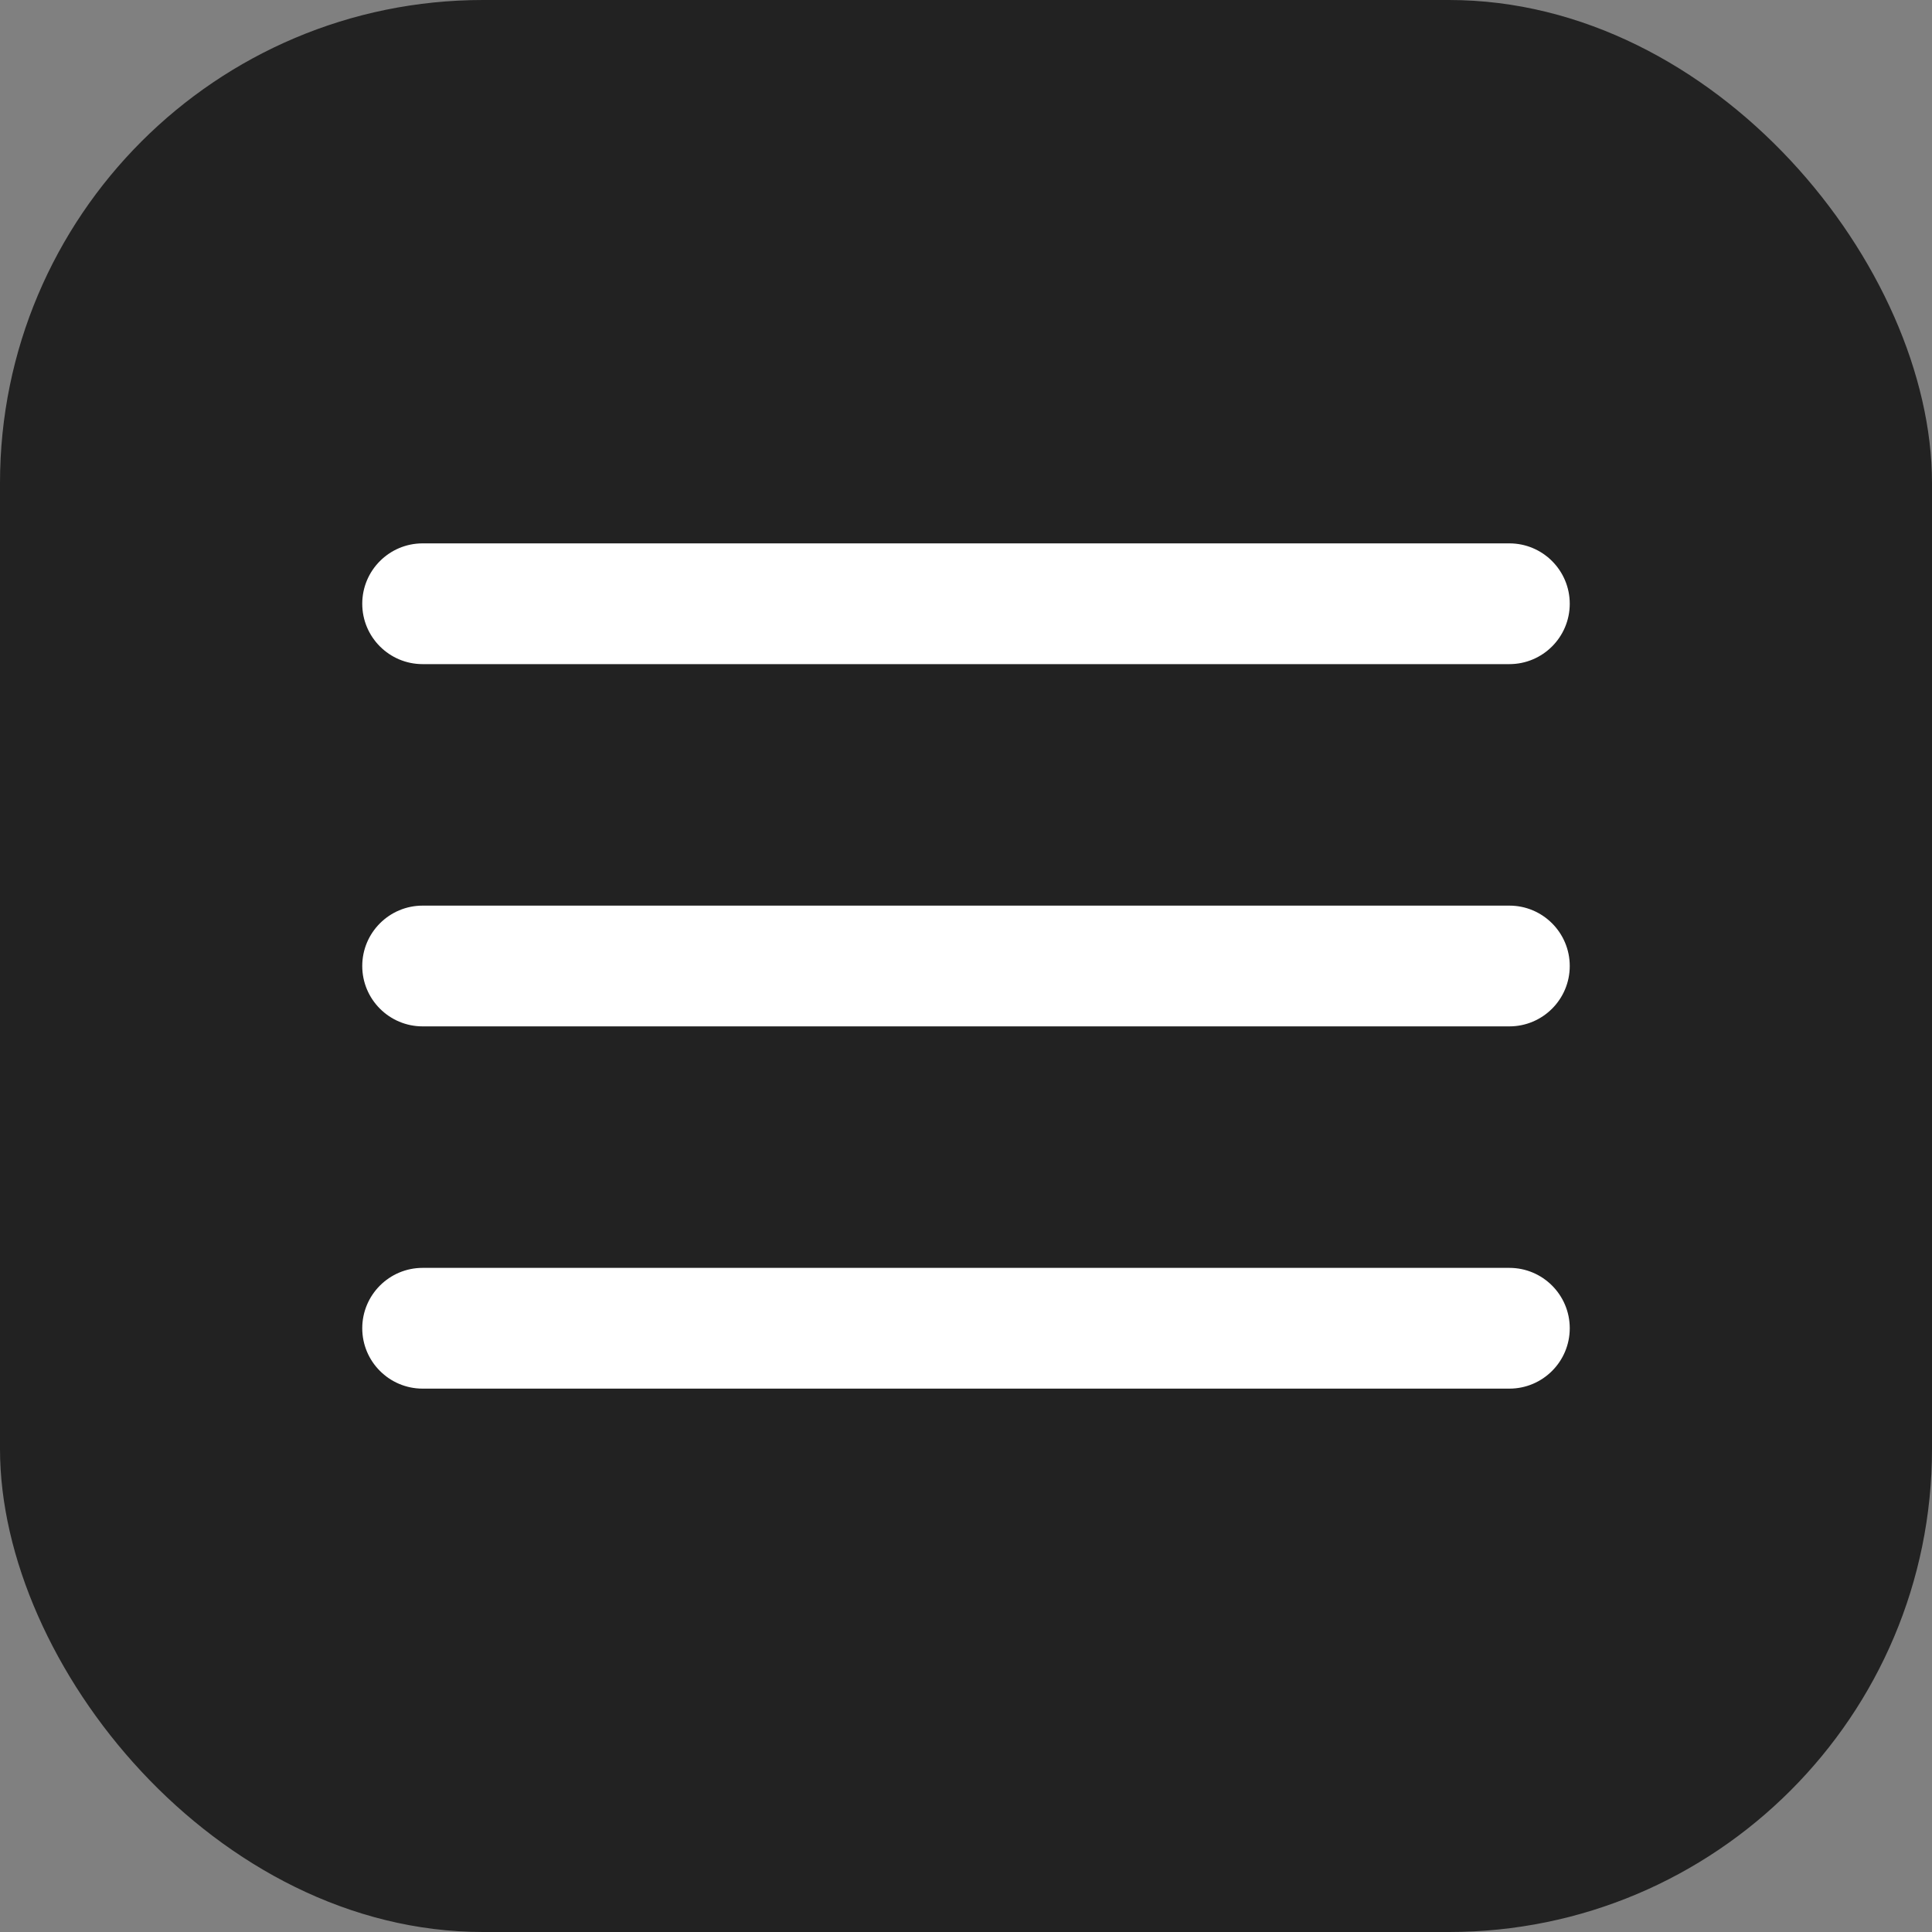 <?xml version="1.0" encoding="UTF-8"?> <svg xmlns="http://www.w3.org/2000/svg" width="32" height="32" viewBox="0 0 32 32" fill="none"><rect x="0" y="0" width="32" height="32" fill="#808080" stroke="none"/><rect width="32" height="32" rx="8" fill="#222222"></rect><path d="M6 10C6 9.448 6.448 9 7 9H25C25.552 9 26 9.448 26 10V10C26 10.552 25.552 11 25 11H7C6.448 11 6 10.552 6 10V10ZM6 16C6 15.448 6.448 15 7 15H25C25.552 15 26 15.448 26 16V16C26 16.552 25.552 17 25 17H7C6.448 17 6 16.552 6 16V16ZM6 22C6 21.448 6.448 21 7 21H25C25.552 21 26 21.448 26 22V22C26 22.552 25.552 23 25 23H7C6.448 23 6 22.552 6 22V22Z" fill="white"></path></svg> 